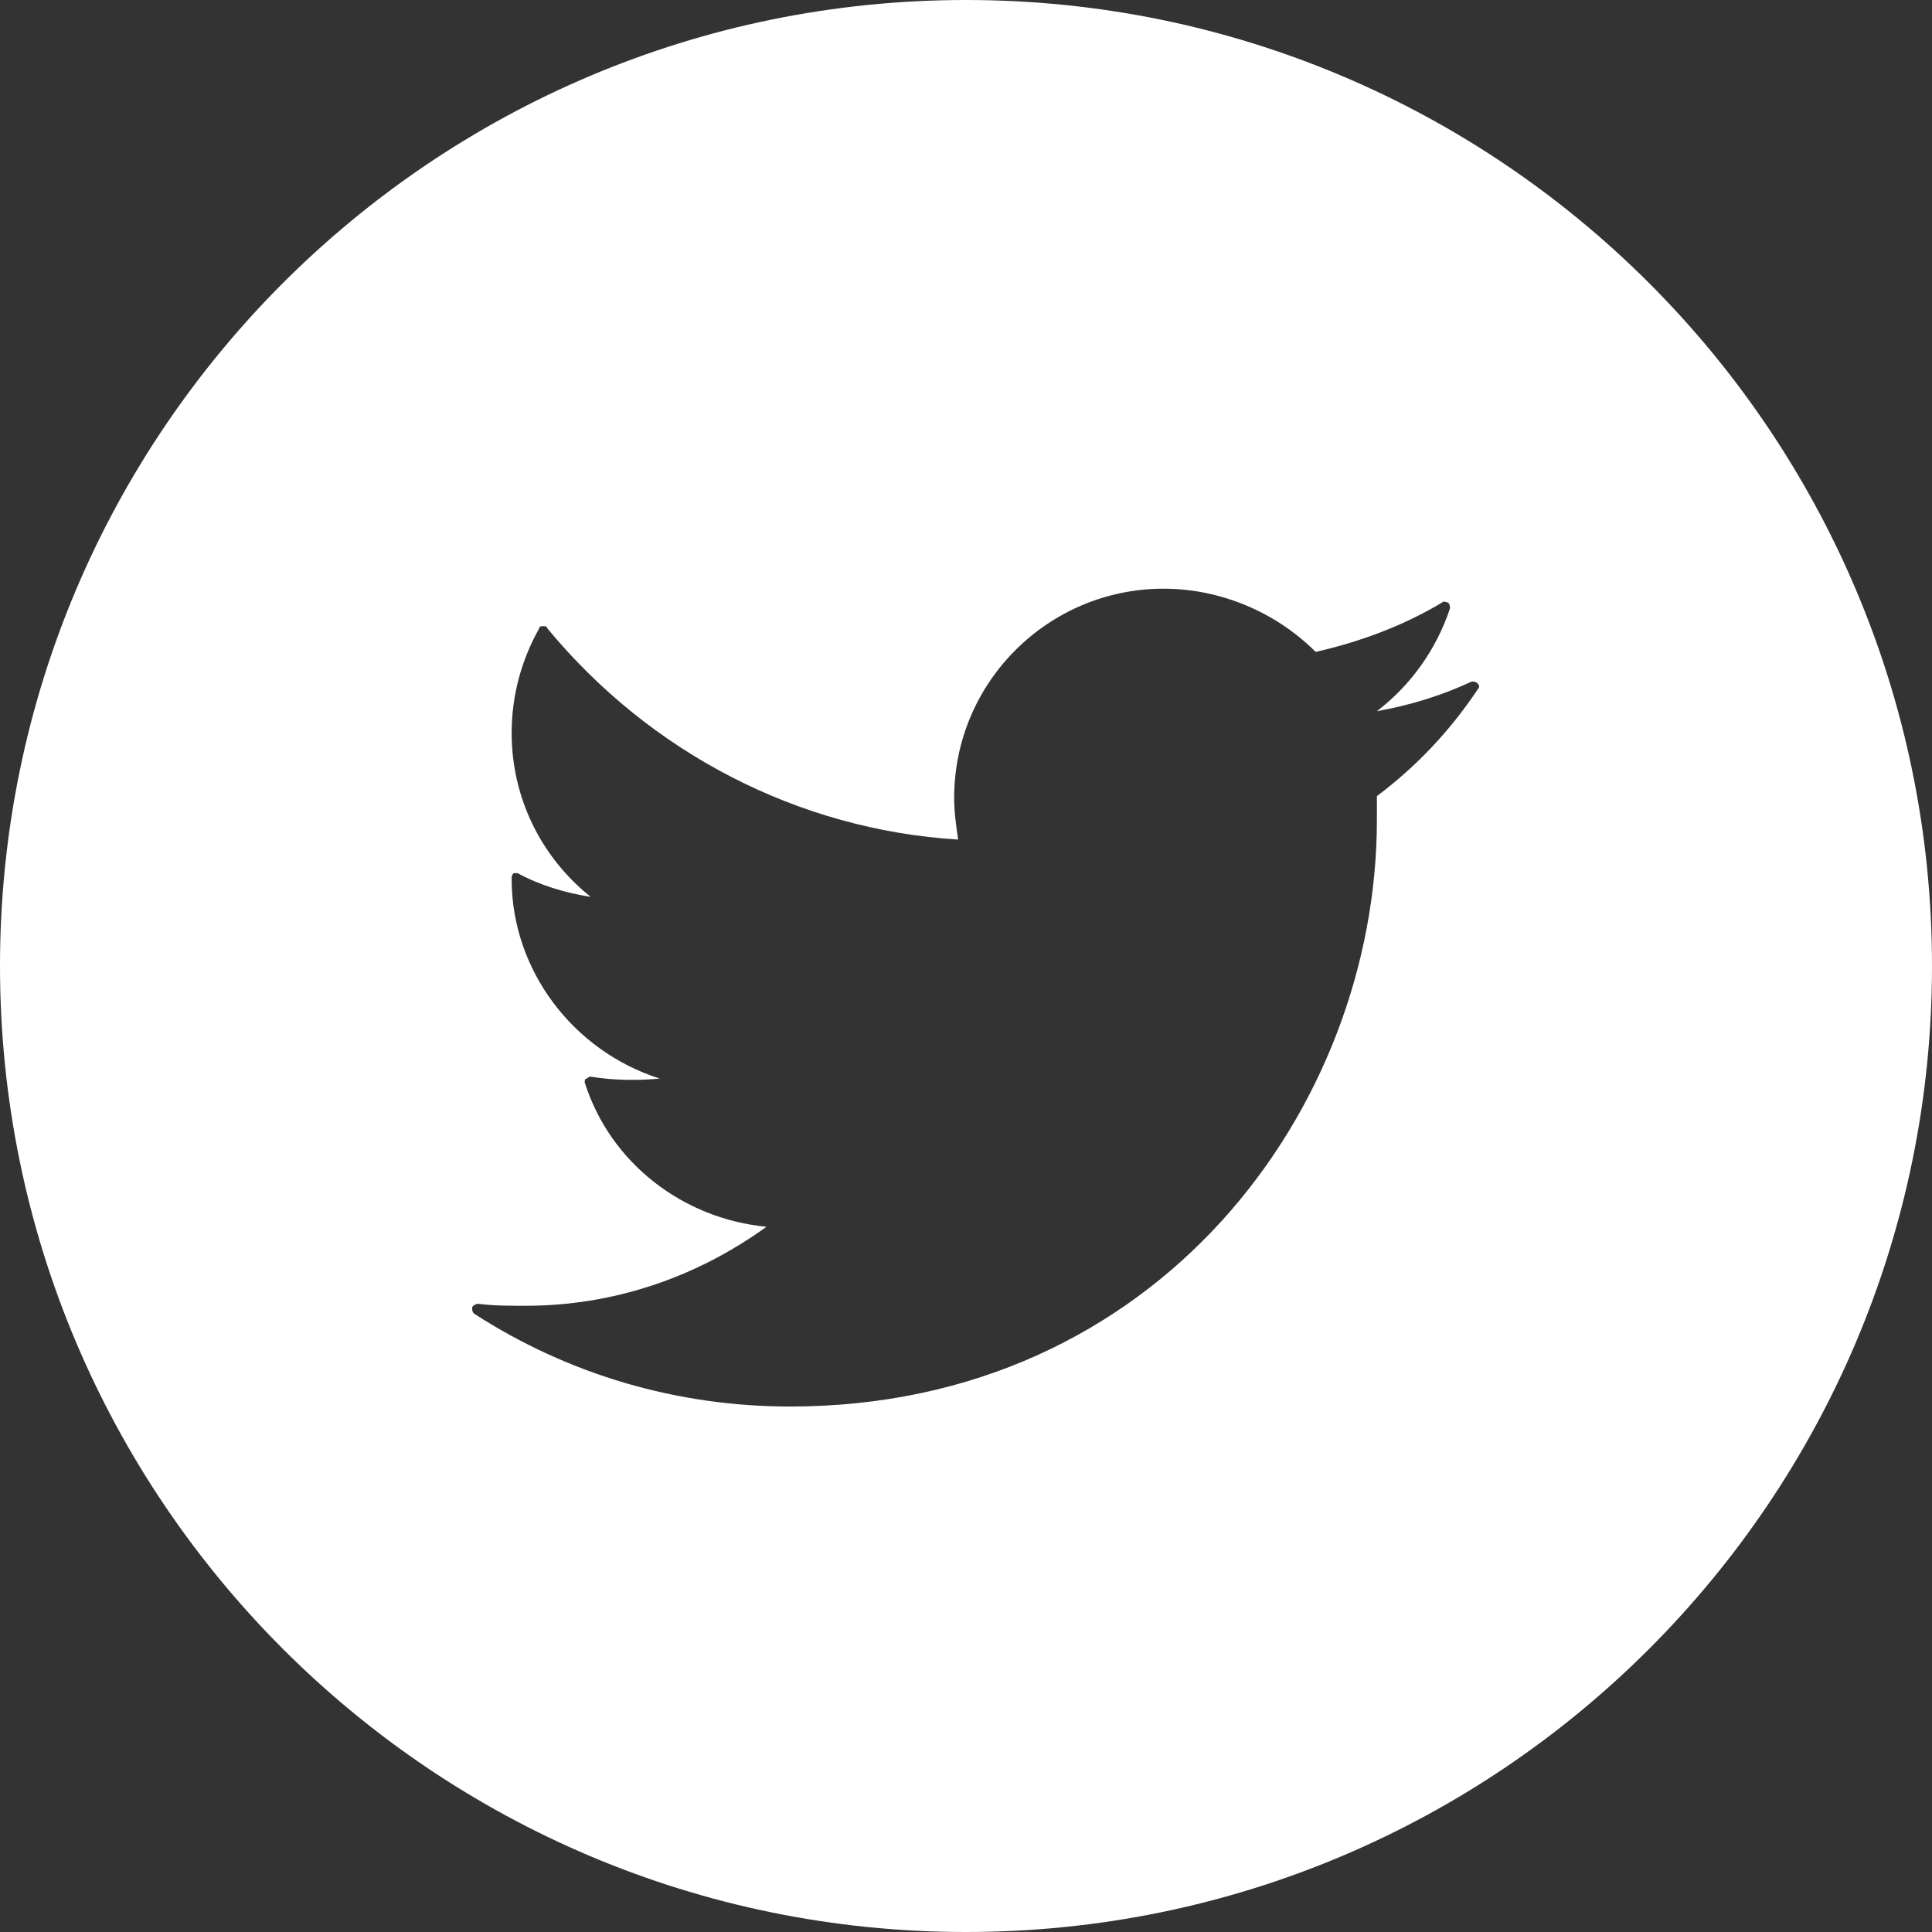 <?xml version="1.0" encoding="utf-8"?>
<!-- Generator: Adobe Illustrator 19.0.0, SVG Export Plug-In . SVG Version: 6.00 Build 0)  -->
<svg version="1.1" id="Capa_1" xmlns="http://www.w3.org/2000/svg" xmlns:xlink="http://www.w3.org/1999/xlink" x="0px" y="0px"
	 viewBox="-400 402.2 97.8 97.8" style="enable-background:new -400 402.2 97.8 97.8;" xml:space="preserve">
<rect x="-400" y="402.2" width="97.8" height="97.8" fill="#333333" stroke="none"/>
<style type="text/css">
	.st0{fill:#FFFFFF;}
</style>
<path class="st0" d="M-351.1,402.2c-27,0-48.9,21.9-48.9,48.9c0,27,21.9,48.9,48.9,48.9c27,0,48.9-21.9,48.9-48.9
	S-324.1,402.2-351.1,402.2z M-330.3,442.5c0,0.4,0,0.8,0,1.2c0,14.6-11.1,29.7-29.7,29.7c-5.7,0-11.2-1.6-16-4.7
	c-0.1-0.1-0.1-0.2-0.1-0.3c0-0.1,0.2-0.2,0.3-0.2c0.8,0.1,1.6,0.1,2.4,0.1c4.4,0,8.6-1.4,12.2-4c-4.2-0.4-7.9-3.2-9.2-7.3
	c0-0.1,0-0.2,0.1-0.2c0.1-0.1,0.2-0.1,0.2-0.1c1.2,0.2,2.4,0.2,3.5,0.1c-4.4-1.4-7.5-5.5-7.5-10.1l0-0.1c0-0.1,0.1-0.2,0.1-0.2
	c0.1,0,0.2,0,0.2,0c1.1,0.6,2.4,1,3.7,1.2c-2.5-2-4-5-4-8.3c0-1.9,0.5-3.7,1.4-5.3c0-0.1,0.1-0.1,0.2-0.1c0.1,0,0.2,0,0.2,0.1
	c5.2,6.3,12.7,10.2,20.8,10.7c-0.1-0.7-0.2-1.4-0.2-2.1c0-5.9,4.8-10.6,10.6-10.6c2.9,0,5.7,1.2,7.7,3.2c2.2-0.5,4.4-1.3,6.4-2.5
	c0.1-0.1,0.2,0,0.3,0c0.1,0.1,0.1,0.2,0.1,0.3c-0.7,2.1-2,3.9-3.7,5.2c1.7-0.3,3.3-0.8,4.8-1.5c0.1,0,0.2,0,0.3,0.1
	c0.1,0.1,0.1,0.2,0,0.3C-326.6,439.2-328.3,441-330.3,442.5z"/>
</svg>
